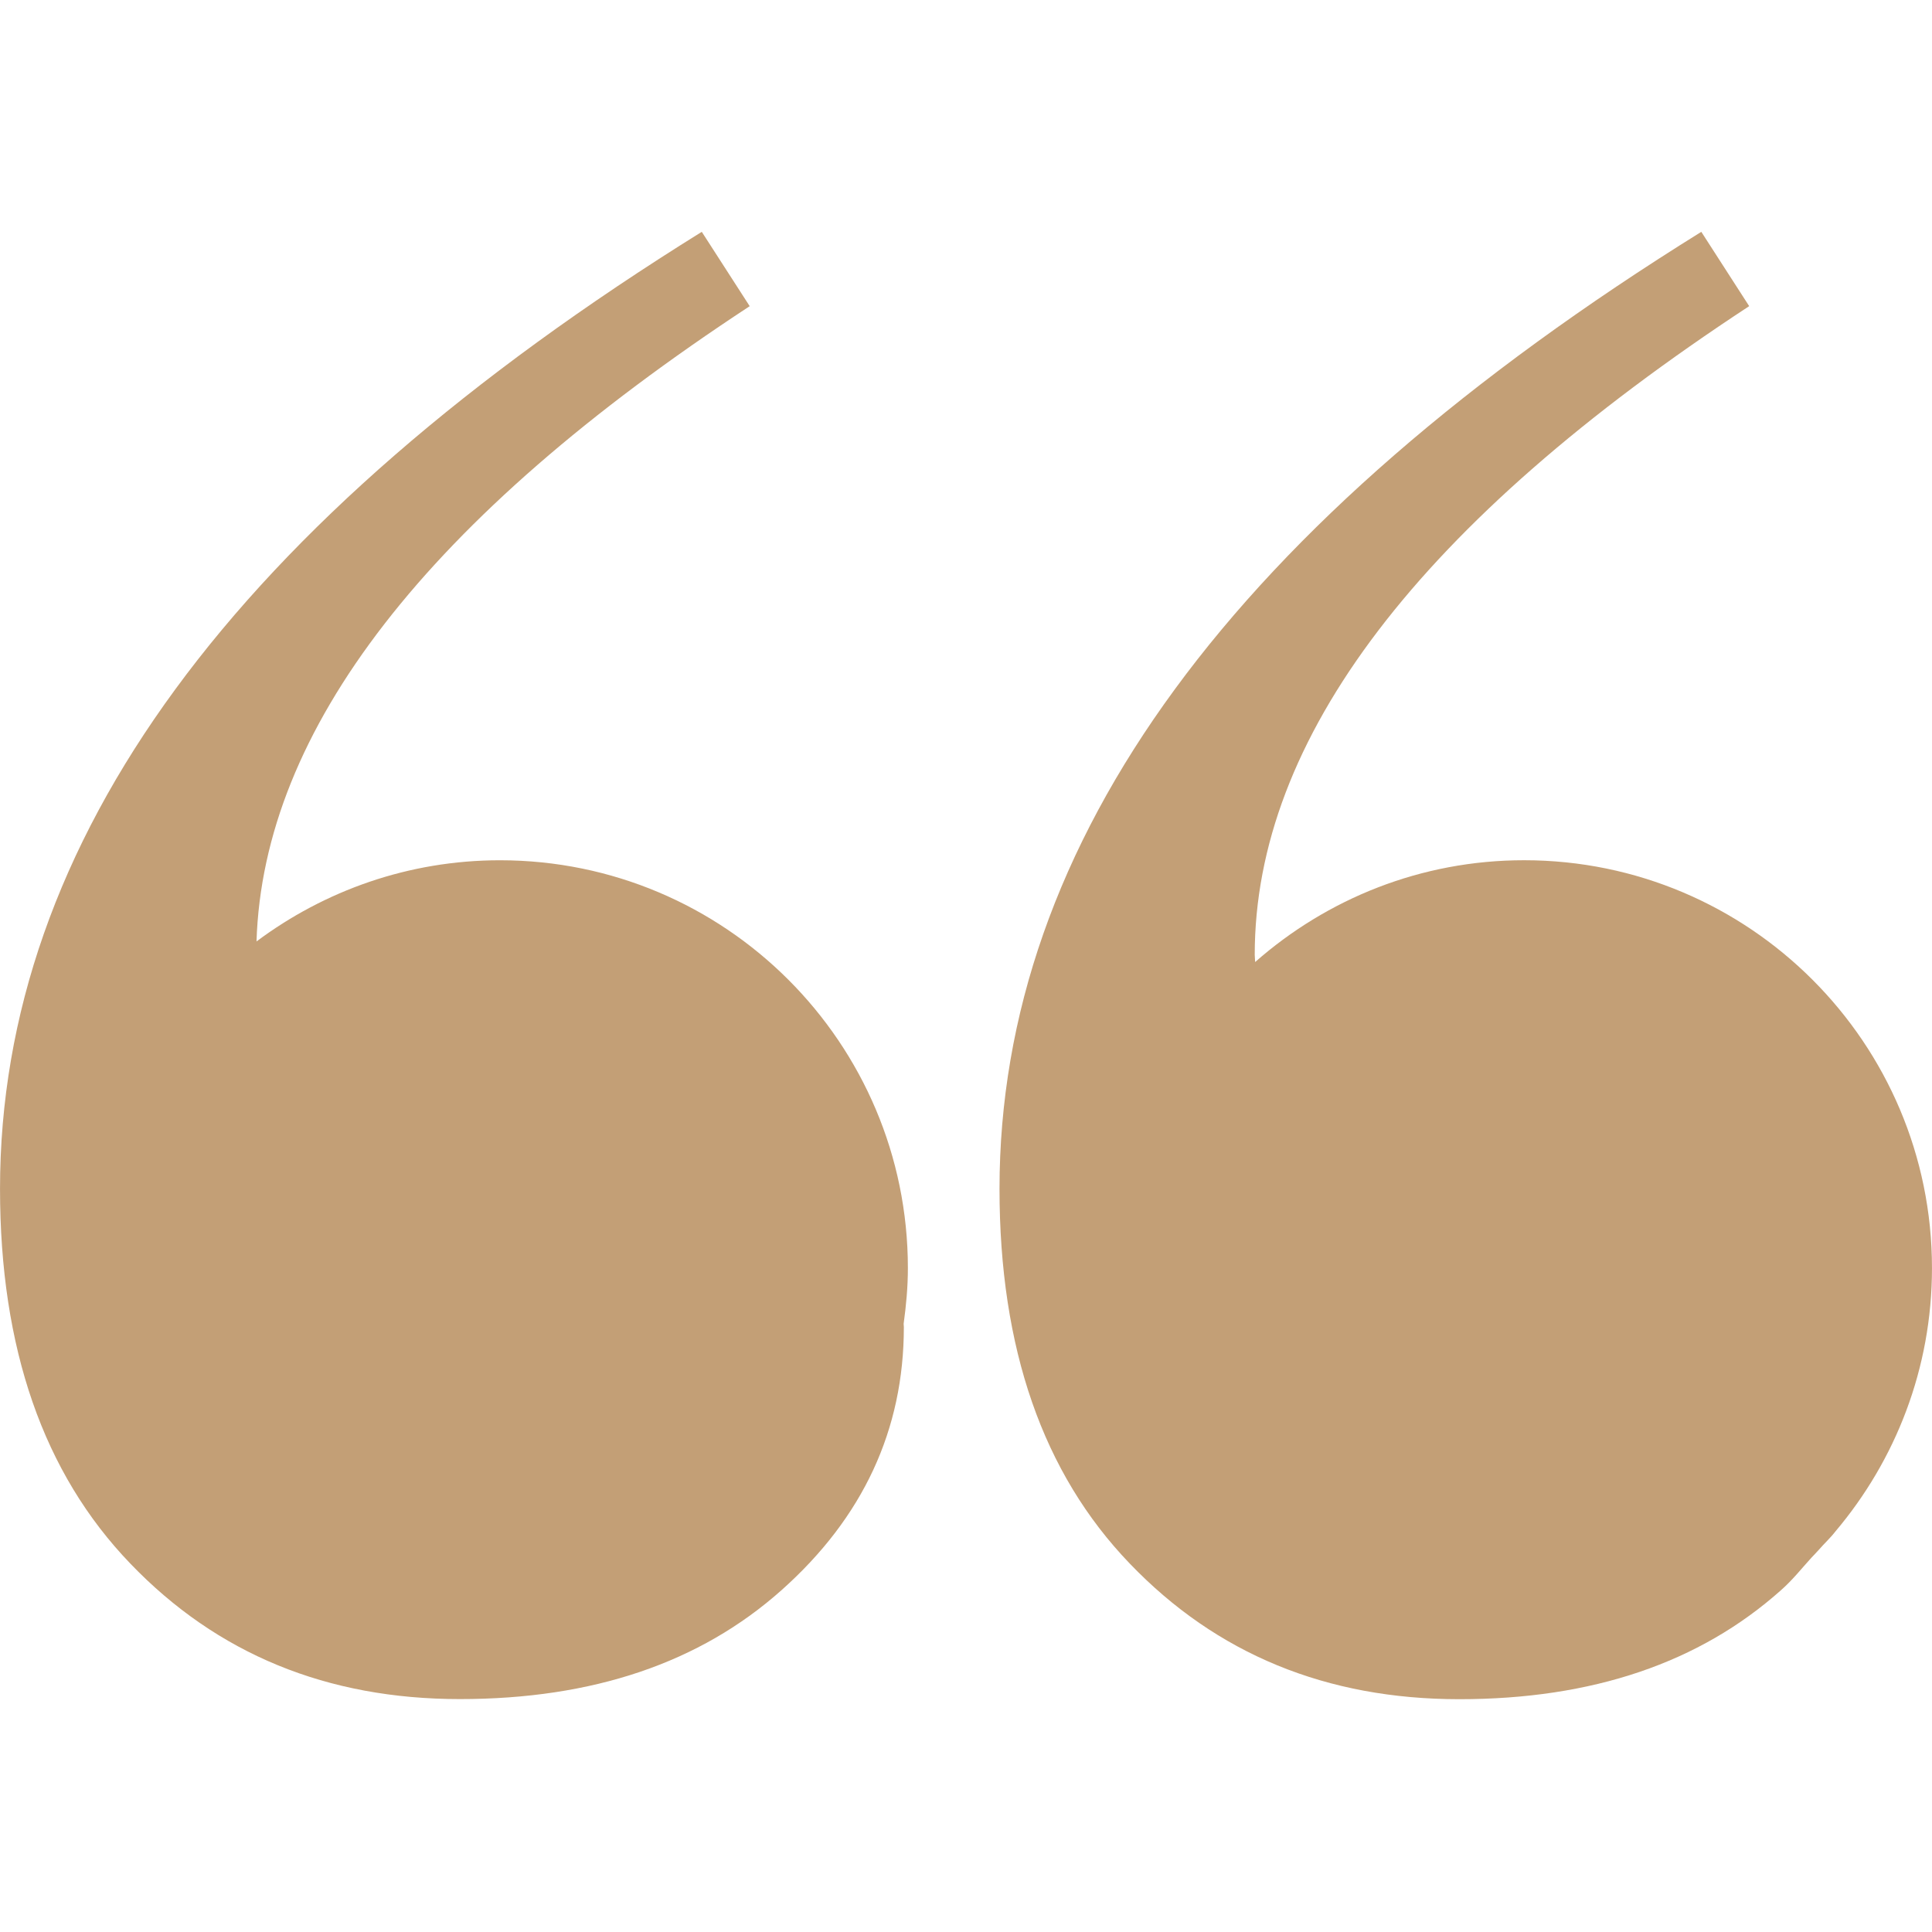<svg xmlns="http://www.w3.org/2000/svg" xmlns:xlink="http://www.w3.org/1999/xlink" width="512" zoomAndPan="magnify" viewBox="0 0 384 384" height="512" preserveAspectRatio="xMidYMid meet" version="1.0"><defs><clipPath id="2d3e27b8f3"><path d="M 0 46.078 L 181 46.078 L 181 337.828 L 0 337.828 Z M 0 46.078 " clip-rule="nonzero"/></clipPath><clipPath id="58072dcb83"><path d="M 198 46.078 L 384 46.078 L 384 337.828 L 198 337.828 Z M 198 46.078 " clip-rule="nonzero"/></clipPath></defs><g clip-path="url(#2d3e27b8f3)"><path fill="#c39f76" d="M 99.371 170.984 C 81.207 170.984 64.492 177.035 50.984 187.117 C 52.312 145.043 84.836 102.953 149.008 60.855 L 139.484 46.078 C 46.504 103.852 0.004 167.254 0.004 236.281 C 0.004 267.98 8.629 292.82 25.895 310.766 C 43.145 328.742 64.992 337.707 91.406 337.707 C 117.836 337.707 139.133 330.496 155.34 316.051 C 171.539 301.625 179.648 284.172 179.648 263.758 C 179.648 263.527 179.605 263.355 179.605 263.109 C 180.102 259.488 180.449 255.832 180.449 252.047 C 180.449 207.289 144.137 170.984 99.371 170.984 Z M 99.371 170.984 " fill-opacity="1" fill-rule="nonzero"/></g><g clip-path="url(#58072dcb83)"><path fill="#c39f76" d="M 361.516 308.023 C 362.562 306.809 363.836 305.652 364.801 304.387 C 376.742 290.258 383.996 272.023 383.996 252.051 C 383.996 207.293 347.688 170.977 302.922 170.977 C 282.418 170.977 263.754 178.648 249.469 191.211 C 249.469 190.715 249.387 190.293 249.387 189.777 C 249.387 146.812 282.137 103.824 347.664 60.848 L 338.148 46.078 C 245.156 103.852 198.66 167.254 198.66 236.297 C 198.66 267.996 207.281 292.832 224.555 310.777 C 241.805 328.754 263.645 337.73 290.059 337.73 C 316.473 337.73 337.797 330.508 353.992 316.055 C 356.285 314.039 358.062 311.773 360.027 309.613 C 360.543 309.098 361.008 308.559 361.516 308.023 Z M 361.516 308.023 " fill-opacity="1" fill-rule="nonzero"/></g></svg>